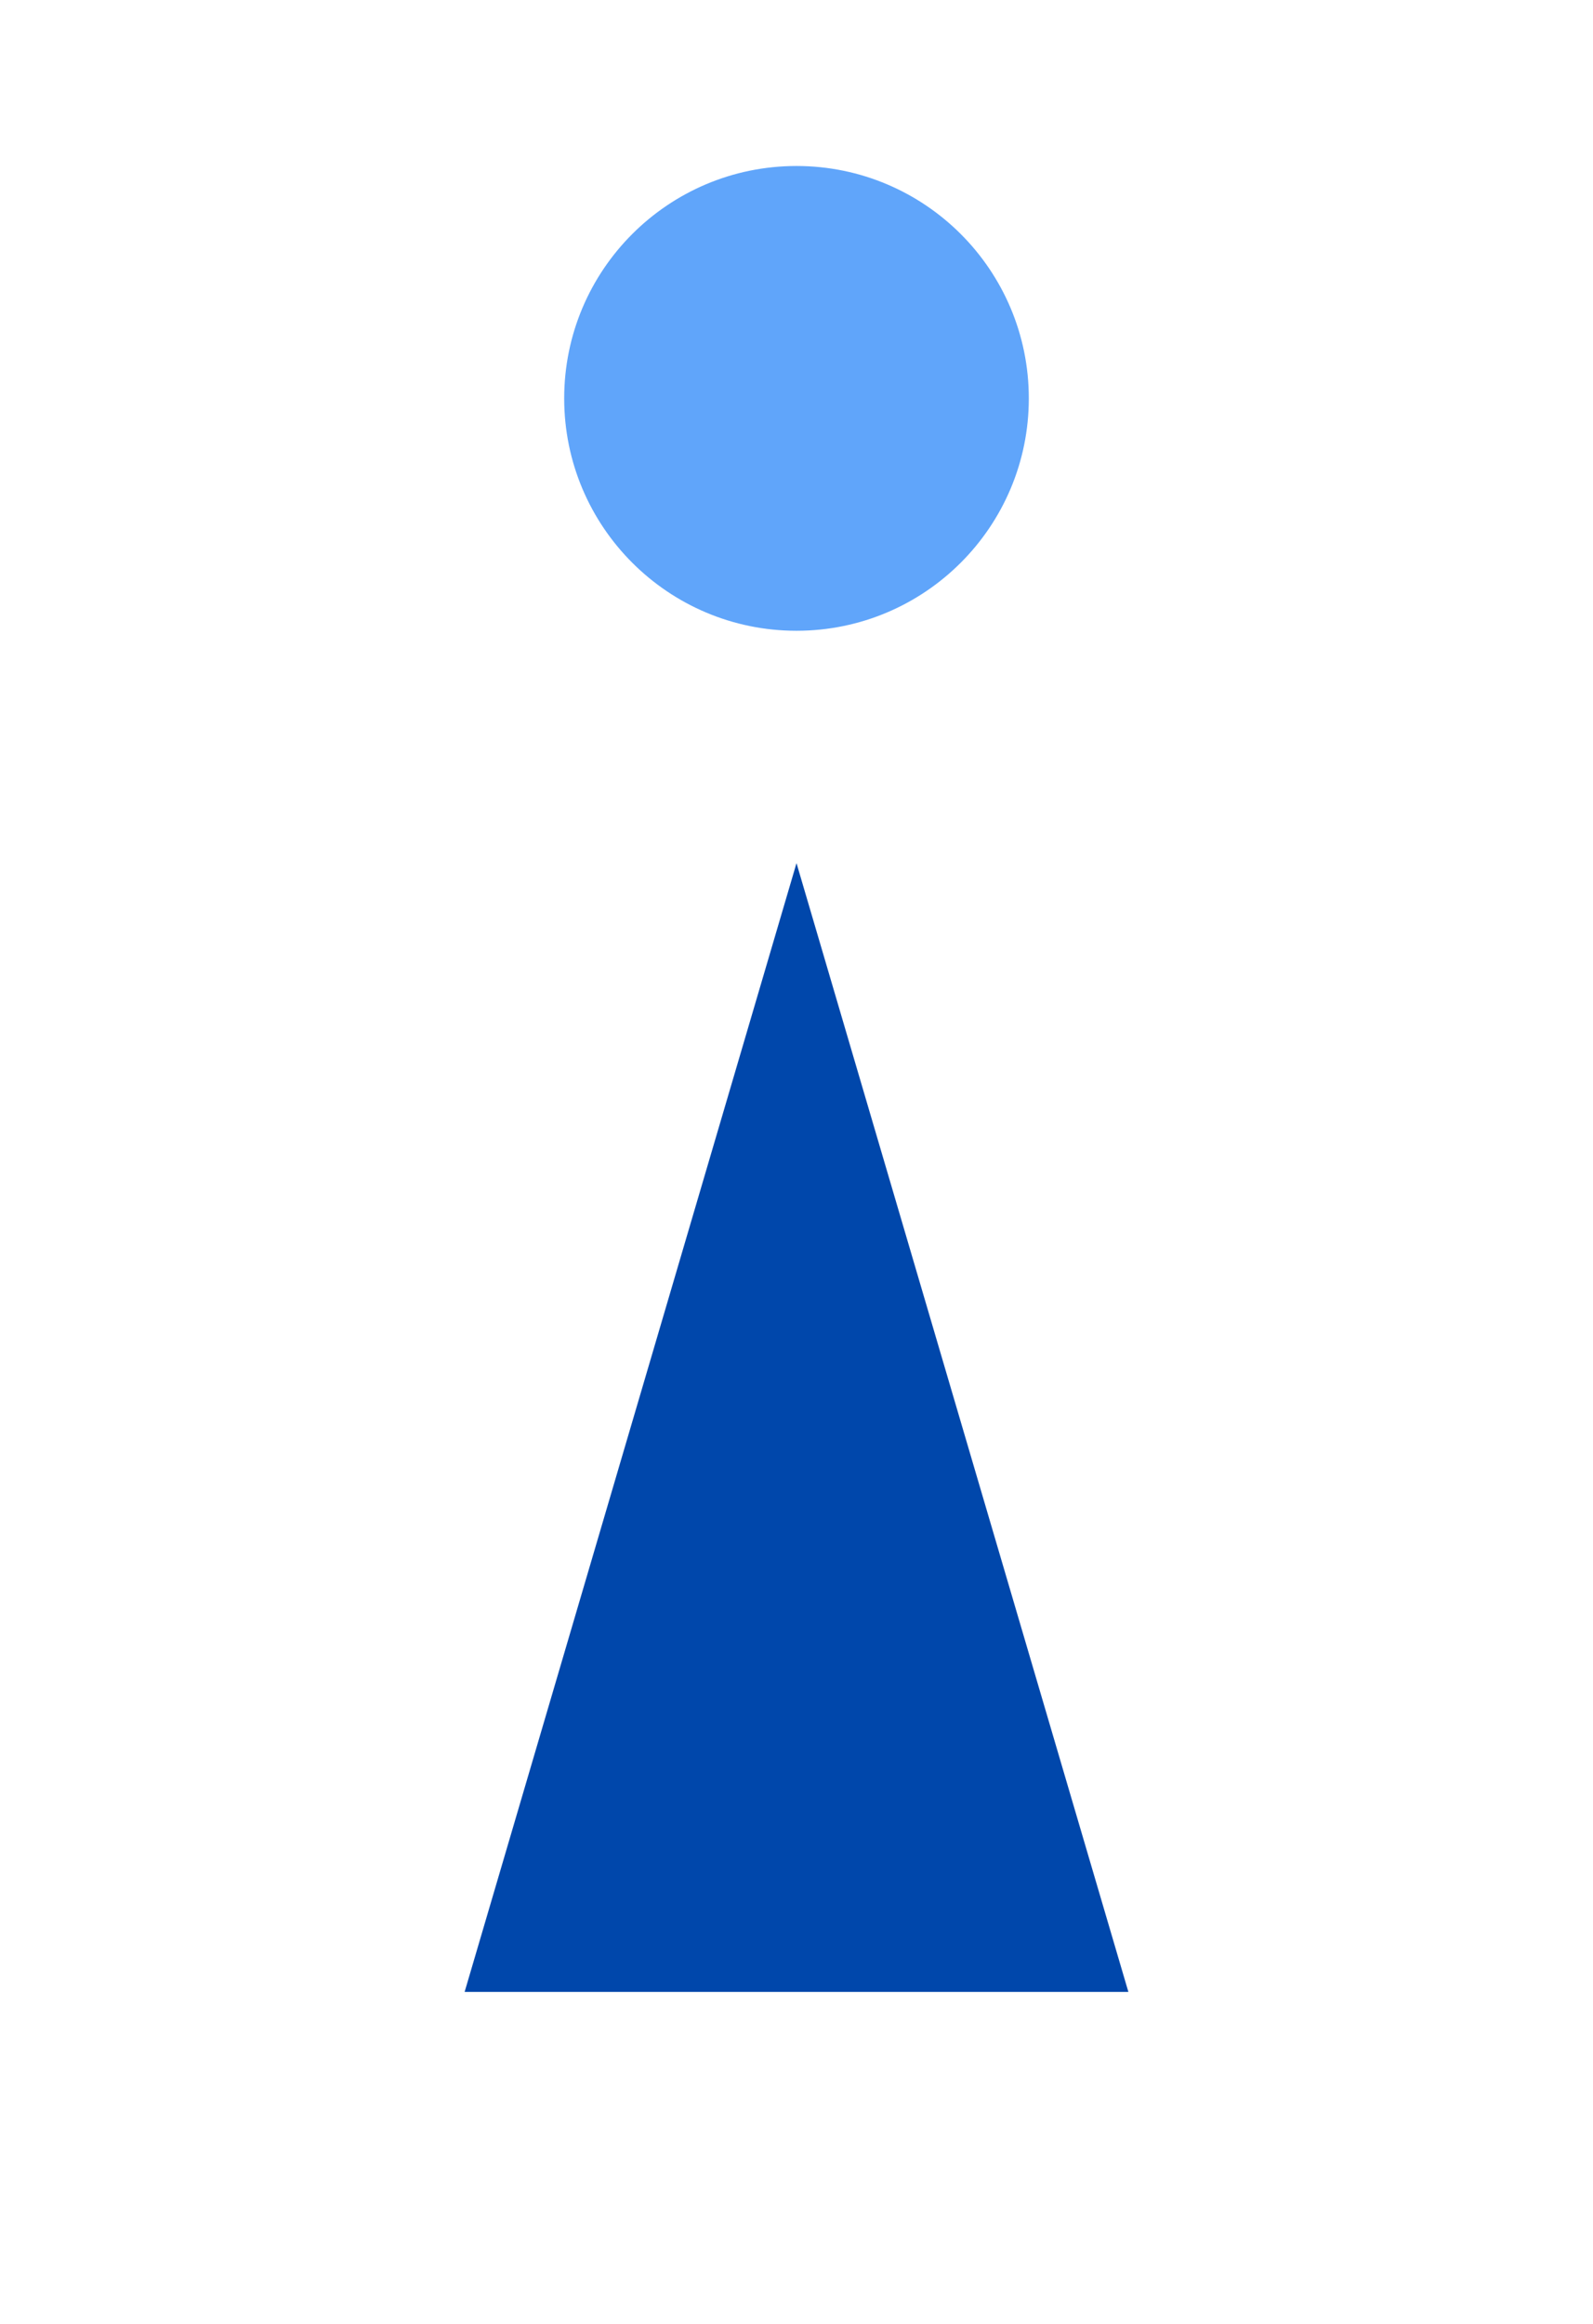 <svg width="48" height="70" viewBox="0 0 48 70" fill="none" xmlns="http://www.w3.org/2000/svg" style="overflow: visible">
    <!-- Triangle - the 'i' stem (thinned base) -->
    <path
        d="M24 26 L14 60 L34 60 Z"
        fill="#0047AB"
    />

    <!-- Dot - indicator -->
    <circle
        cx="24"
        cy="12"
        r="7"
        fill="#60a5fa"
    />
</svg>
